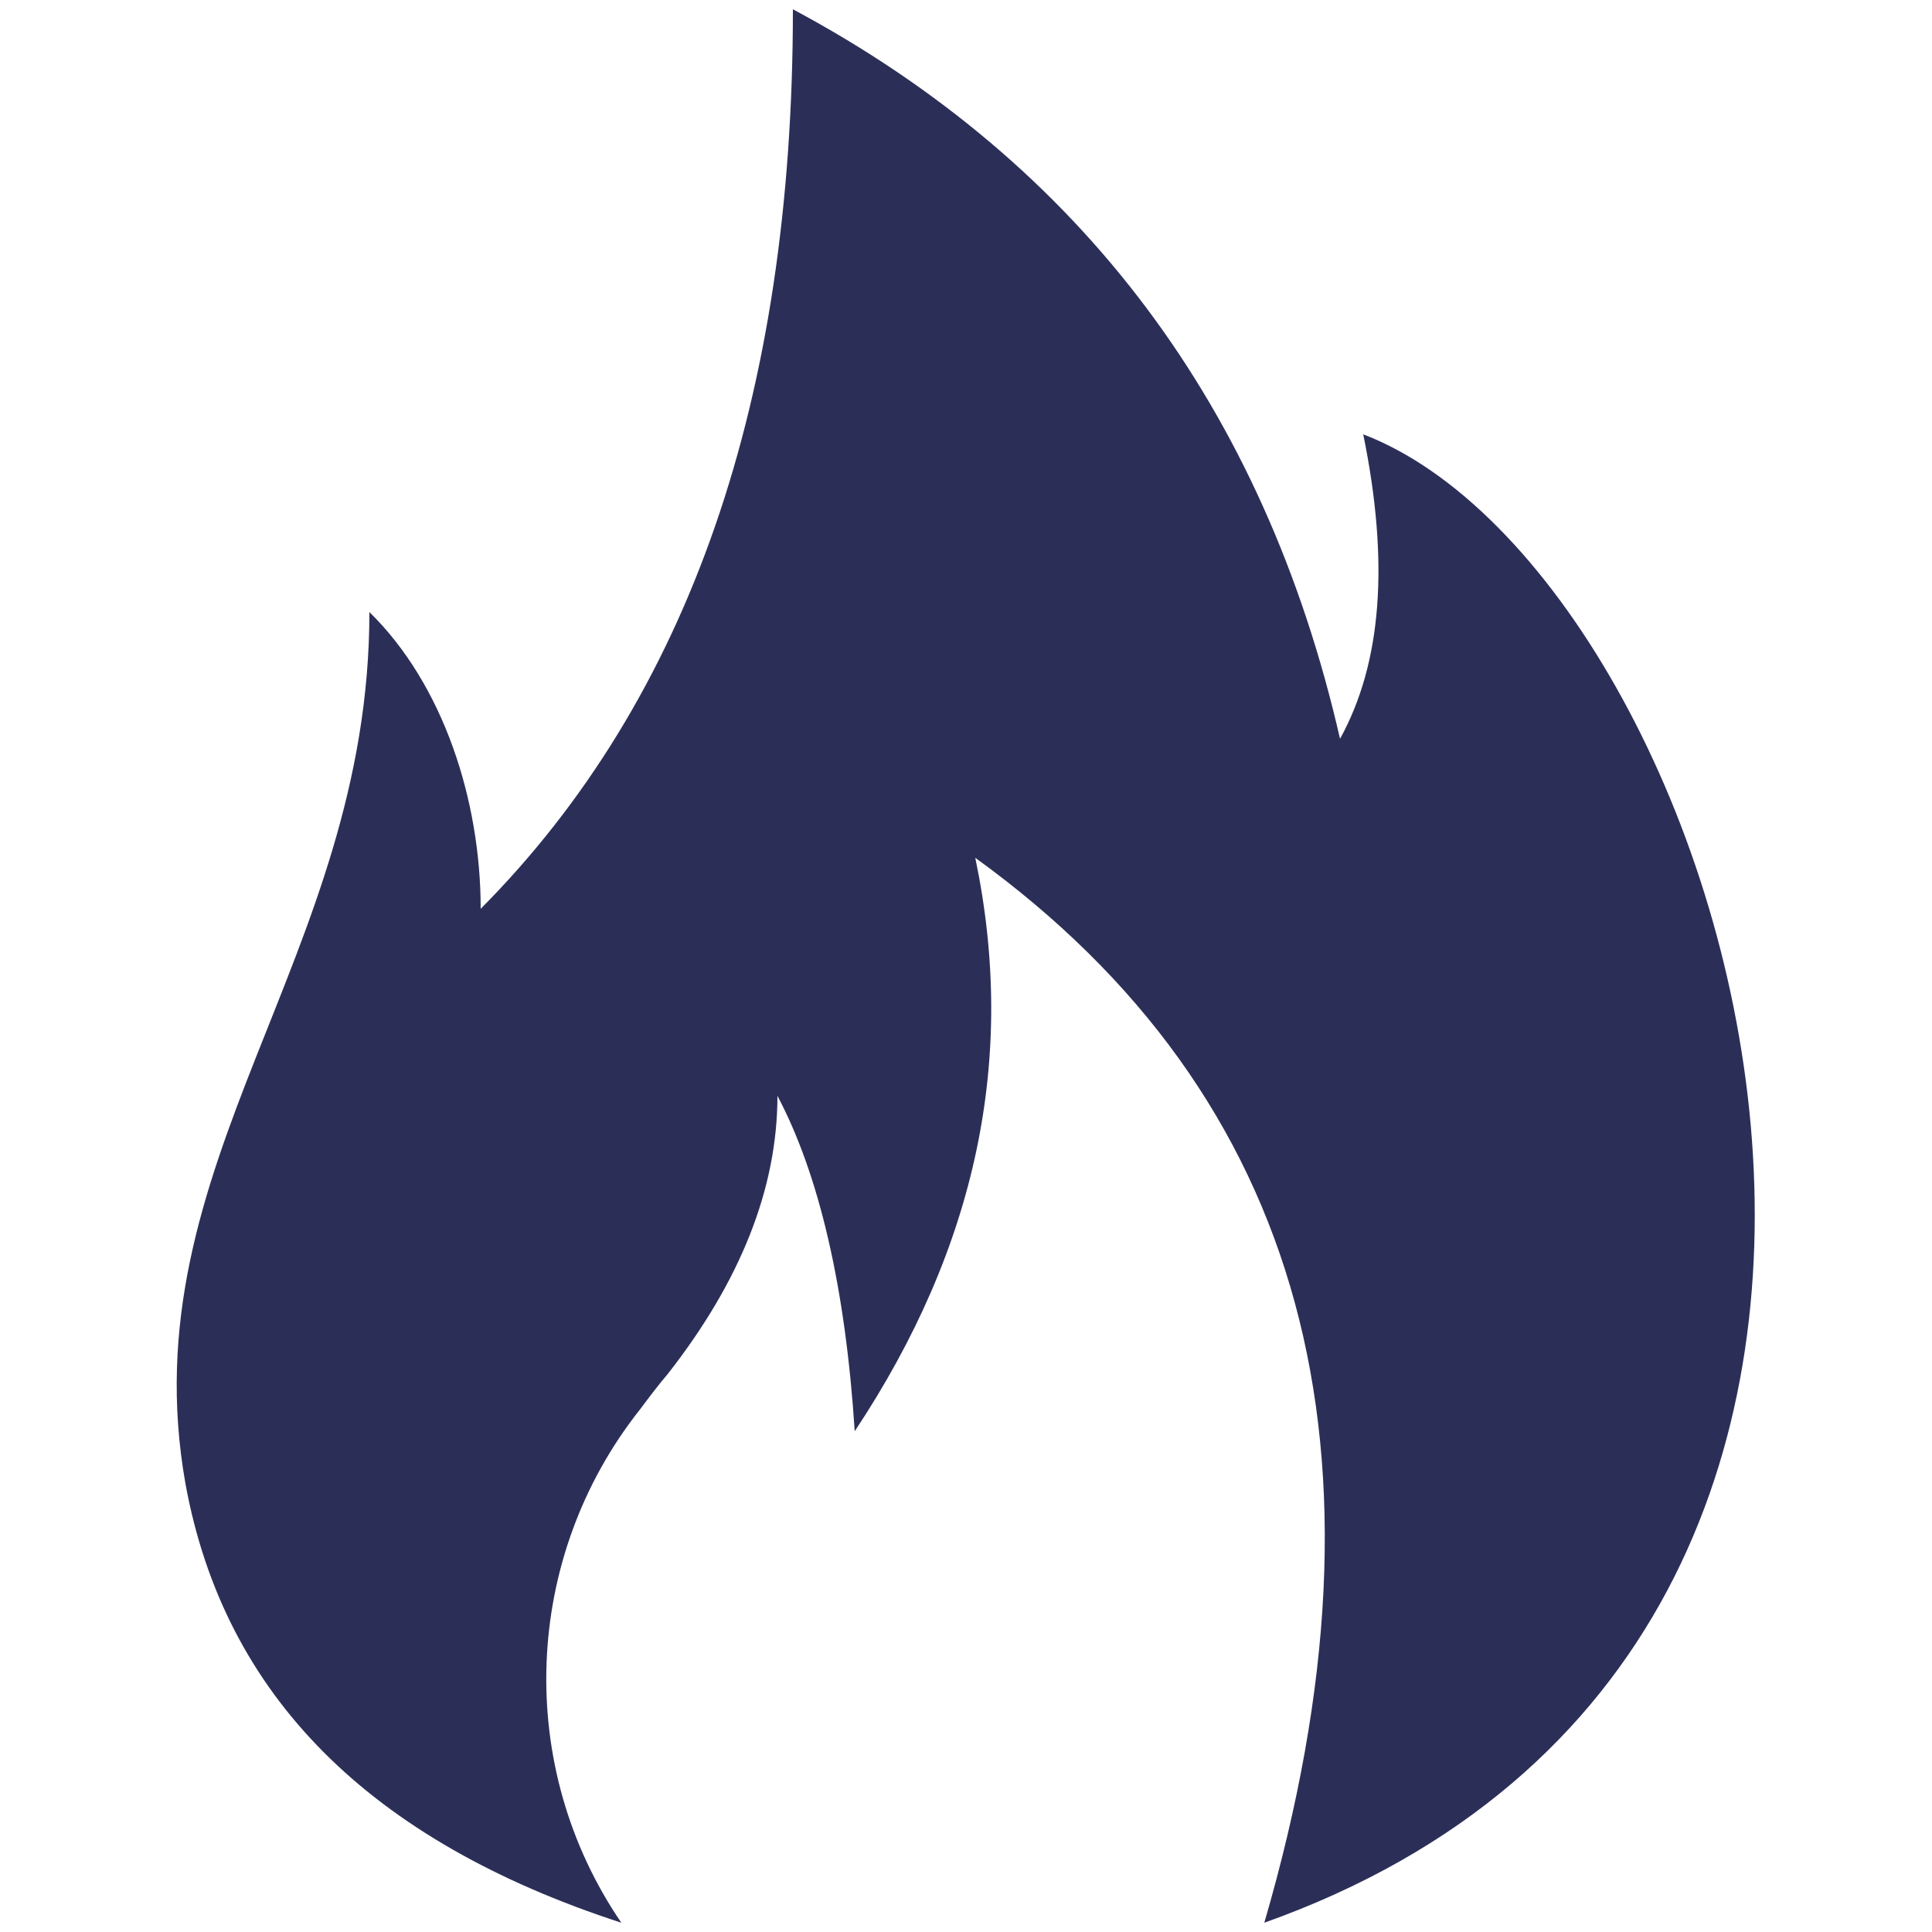 <svg version="1.1" id="Layer_1" xmlns="http://www.w3.org/2000/svg" xmlns:xlink="http://www.w3.org/1999/xlink" x="0px" y="0px" viewBox="0 0 125 125" style="enable-background:new 0 0 125 125;" xml:space="preserve">
<defs><style>svg{fill:#2b2f58;}</style></defs>
<path d="M40.2,124.4c-16.3-5.3-25.7-14.7-28.2-28.4C8.3,75.2,23.9,62,23.9,39.6c4.8,4.7,7.2,12.2,7.2,19.2
	C44.6,45.2,51.3,25.8,51.3,0.6c18.7,10,30.5,25.8,35.4,47.2c2.7-4.9,3.2-11.4,1.5-19.7c24,9.2,45,78-6.4,96.3
	c8.9-30.5,2.6-53.5-18.7-68.9c2.7,12.9,0.1,25.2-7.8,37.1c-0.6-9.3-2.3-16.6-5-21.7c0,6-2.4,12-7.1,18c-0.6,0.7-1.2,1.5-1.8,2.3l0,0
	C33.8,100.8,33.3,114.3,40.2,124.4z"></path>
</svg>